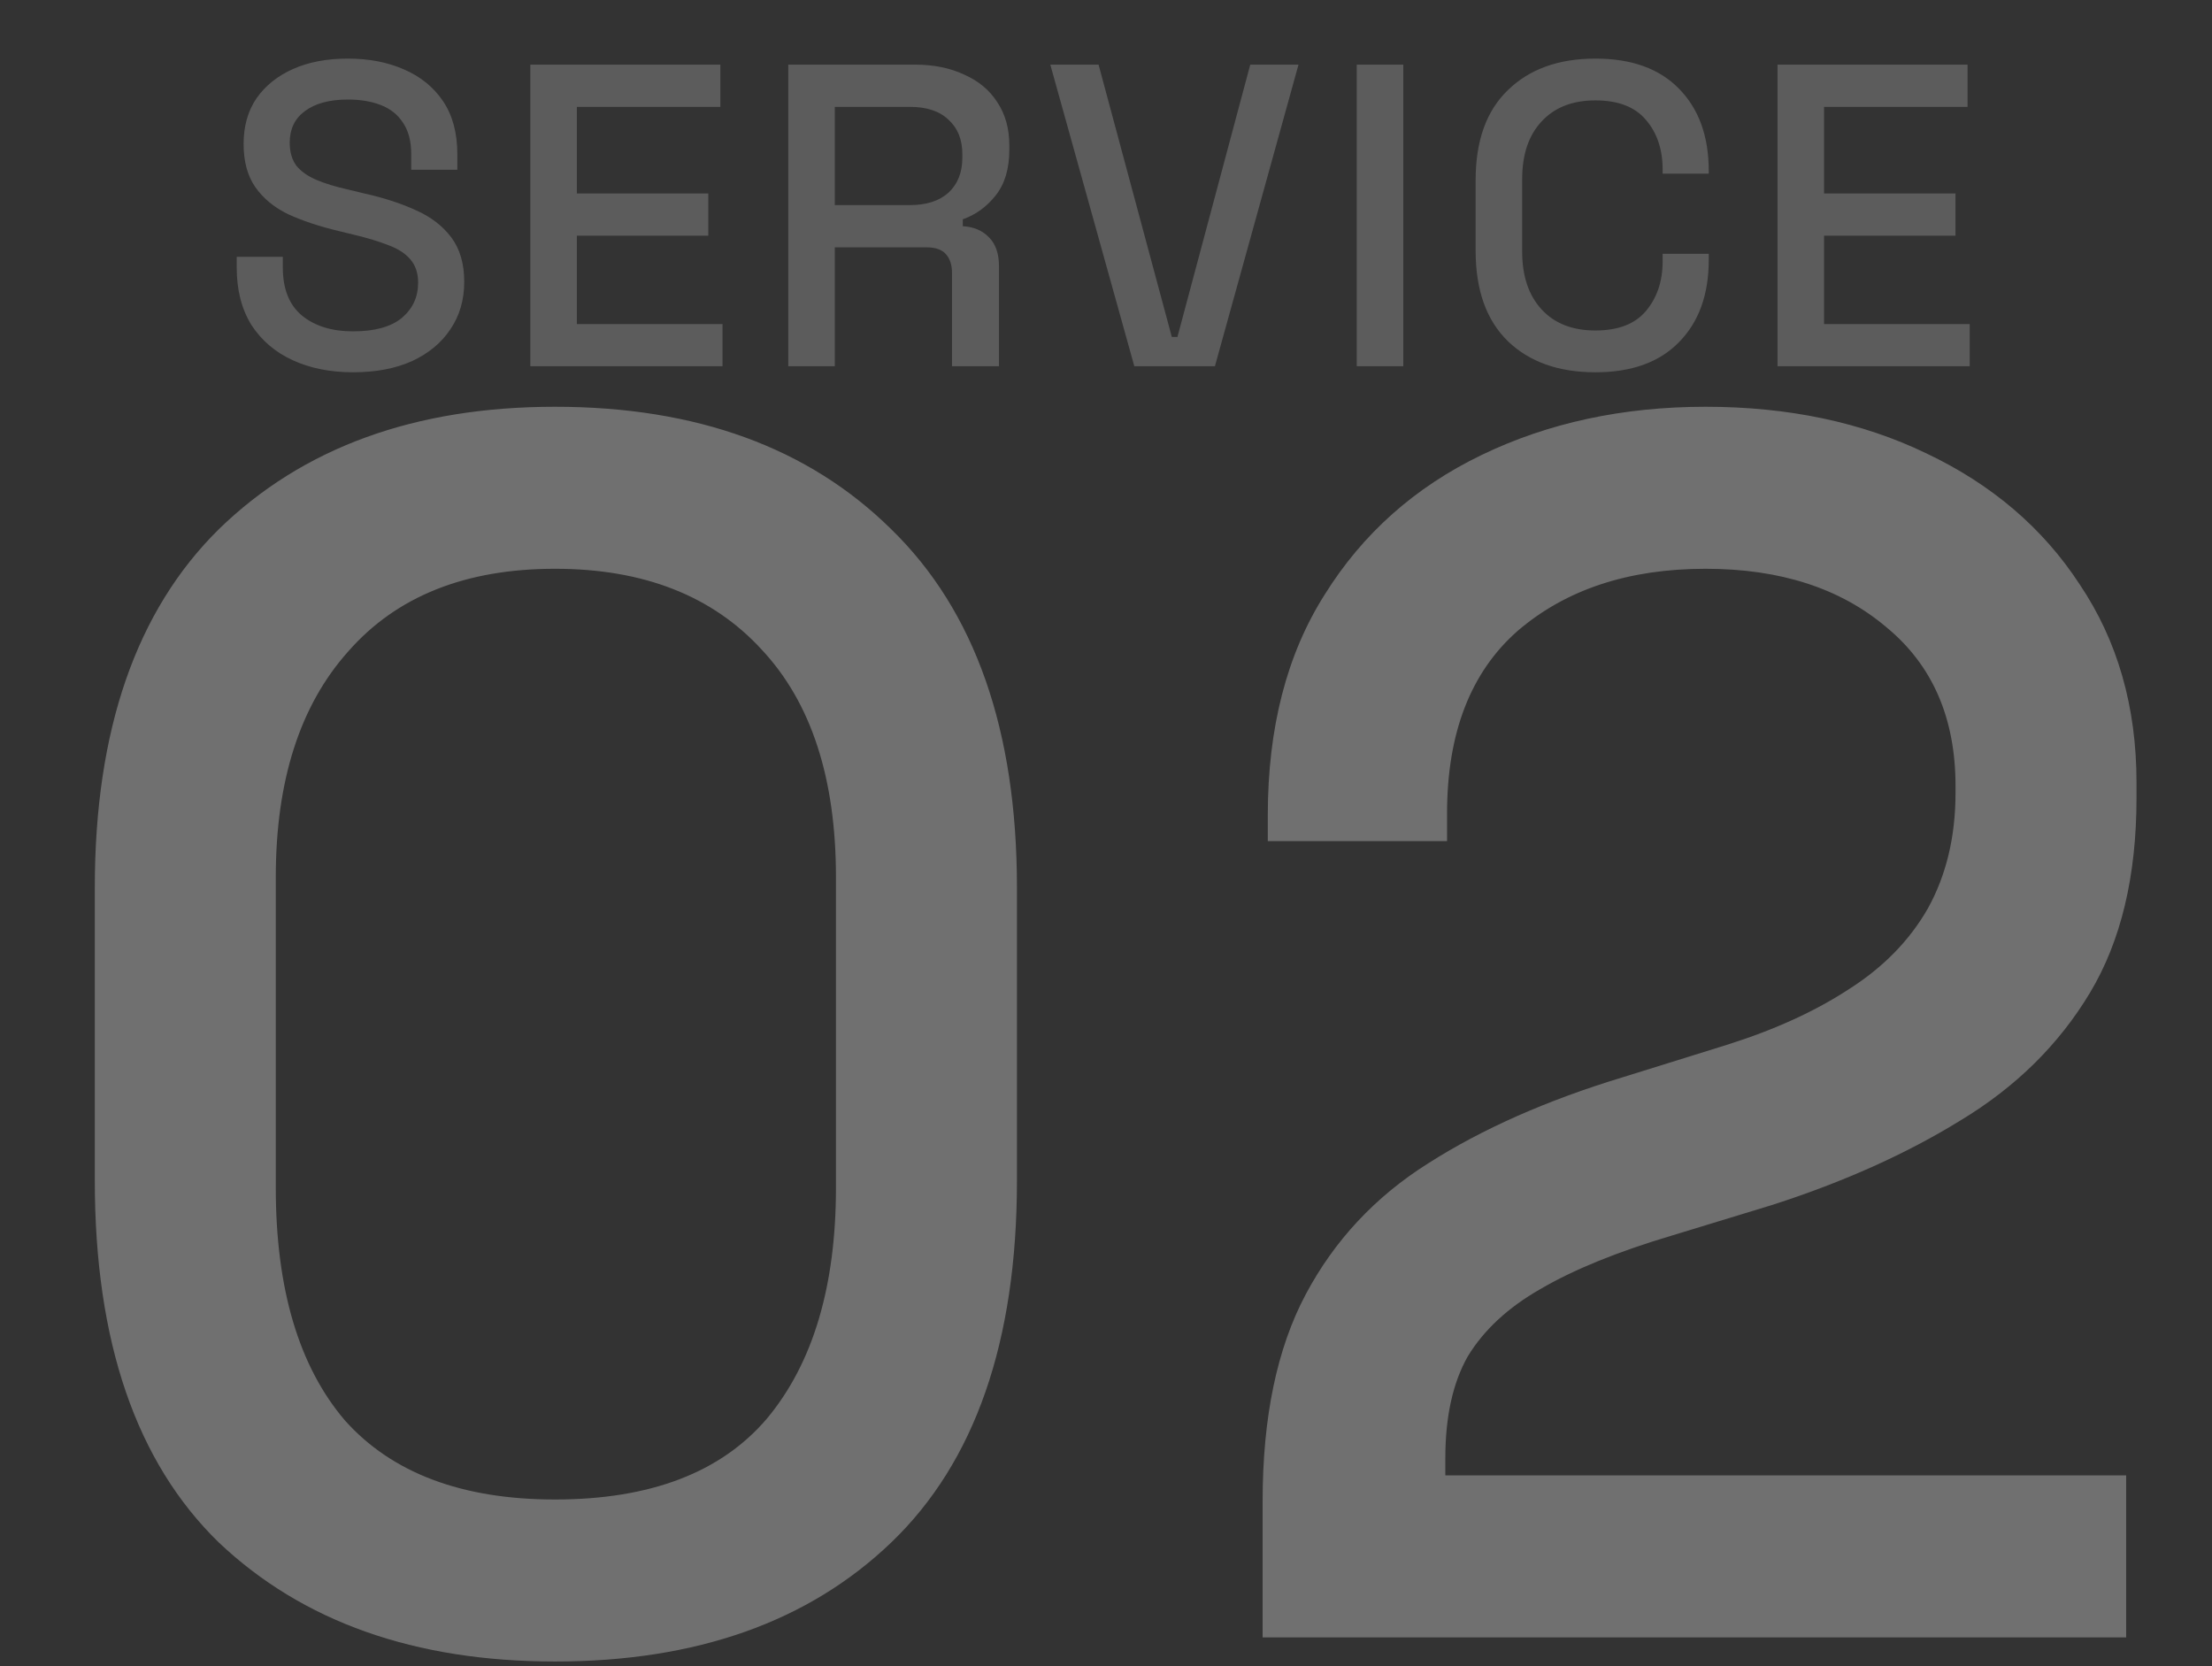 <svg width="308" height="232" viewBox="0 0 308 232" fill="none" xmlns="http://www.w3.org/2000/svg">
<rect x="0" y="0" width="308" height="232" fill="#333333" stroke="none"/>
<path d="M49.16 51.84C46 51.84 43.2 51.28 40.76 50.16C38.32 49.04 36.4 47.4 35 45.24C33.64 43.04 32.96 40.38 32.96 37.26V35.76H39.38V37.26C39.38 40.22 40.26 42.44 42.02 43.92C43.82 45.4 46.2 46.14 49.16 46.14C52.16 46.14 54.42 45.52 55.94 44.28C57.46 43 58.22 41.36 58.22 39.36C58.22 38.04 57.86 36.96 57.14 36.12C56.42 35.28 55.4 34.62 54.08 34.14C52.76 33.62 51.18 33.14 49.34 32.7L47.12 32.16C44.44 31.52 42.1 30.74 40.1 29.82C38.14 28.86 36.62 27.6 35.54 26.04C34.46 24.48 33.92 22.48 33.92 20.04C33.92 17.56 34.52 15.44 35.72 13.68C36.96 11.92 38.66 10.56 40.82 9.6C42.98 8.64 45.52 8.16 48.44 8.16C51.36 8.16 53.96 8.66 56.24 9.66C58.56 10.66 60.38 12.14 61.7 14.1C63.02 16.06 63.68 18.52 63.68 21.48V23.64H57.26V21.48C57.26 19.68 56.88 18.22 56.12 17.1C55.4 15.98 54.38 15.16 53.06 14.64C51.74 14.12 50.2 13.86 48.44 13.86C45.88 13.86 43.88 14.4 42.44 15.48C41.04 16.52 40.34 17.98 40.34 19.86C40.34 21.14 40.64 22.2 41.24 23.04C41.88 23.84 42.8 24.5 44 25.02C45.2 25.54 46.7 26 48.5 26.4L50.72 26.94C53.44 27.54 55.84 28.32 57.92 29.28C60 30.2 61.64 31.46 62.84 33.06C64.04 34.66 64.64 36.72 64.64 39.24C64.64 41.76 64 43.96 62.72 45.84C61.48 47.72 59.7 49.2 57.38 50.28C55.06 51.32 52.32 51.84 49.16 51.84ZM73.843 51V9H100.303V14.88H80.323V26.94H98.623V32.82H80.323V45.12H100.603V51H73.843ZM109.758 51V9H127.398C129.998 9 132.278 9.46 134.238 10.38C136.238 11.26 137.778 12.54 138.858 14.22C139.978 15.9 140.538 17.9 140.538 20.22V20.88C140.538 23.52 139.898 25.64 138.618 27.24C137.378 28.8 135.858 29.9 134.058 30.54V31.5C135.578 31.58 136.798 32.1 137.718 33.06C138.638 33.98 139.098 35.32 139.098 37.08V51H132.558V37.98C132.558 36.9 132.278 36.04 131.718 35.4C131.158 34.76 130.258 34.44 129.018 34.44H116.238V51H109.758ZM116.238 28.56H126.678C128.998 28.56 130.798 27.98 132.078 26.82C133.358 25.62 133.998 24 133.998 21.96V21.48C133.998 19.44 133.358 17.84 132.078 16.68C130.838 15.48 129.038 14.88 126.678 14.88H116.238V28.56ZM157.945 51L146.245 9H152.965L163.165 46.92H163.945L174.085 9H180.805L169.165 51H157.945ZM188.914 51V9H195.394V51H188.914ZM222.148 51.84C217.028 51.84 212.968 50.4 209.968 47.52C206.968 44.6 205.468 40.4 205.468 34.92V25.08C205.468 19.6 206.968 15.42 209.968 12.54C212.968 9.62 217.028 8.16 222.148 8.16C227.188 8.16 231.068 9.56 233.788 12.36C236.548 15.16 237.928 18.98 237.928 23.82V24.18H231.508V23.64C231.508 20.8 230.728 18.48 229.168 16.68C227.648 14.88 225.308 13.98 222.148 13.98C218.948 13.98 216.448 14.96 214.648 16.92C212.848 18.84 211.948 21.52 211.948 24.96V35.04C211.948 38.44 212.848 41.12 214.648 43.08C216.448 45.04 218.948 46.02 222.148 46.02C225.308 46.02 227.648 45.12 229.168 43.32C230.728 41.48 231.508 39.16 231.508 36.36V35.34H237.928V36.18C237.928 41.02 236.548 44.84 233.788 47.64C231.068 50.44 227.188 51.84 222.148 51.84ZM247.503 51V9H273.963V14.88H253.983V26.94H272.283V32.82H253.983V45.12H274.263V51H247.503Z" fill="white" fill-opacity="0.2"/>
<path d="M77.28 231.36C57.76 231.36 42.16 225.84 30.48 214.8C18.96 203.6 13.2 186.8 13.2 164.4V123.6C13.2 101.68 18.96 85.04 30.48 73.68C42.16 62.32 57.76 56.64 77.28 56.64C96.96 56.64 112.56 62.32 124.08 73.68C135.76 85.04 141.6 101.68 141.6 123.6V164.4C141.6 186.8 135.76 203.6 124.08 214.8C112.56 225.84 96.96 231.36 77.28 231.36ZM77.28 208.8C90.56 208.8 100.4 205.04 106.8 197.52C113.2 189.84 116.4 179.12 116.4 165.36V122.16C116.4 108.4 112.96 97.84 106.08 90.48C99.2 82.96 89.6 79.2 77.28 79.2C64.8 79.2 55.2 83.04 48.48 90.72C41.76 98.24 38.4 108.72 38.4 122.16V165.36C38.4 179.44 41.6 190.24 48 197.76C54.56 205.12 64.32 208.8 77.28 208.8ZM175.808 228V209.04C175.808 197.36 177.808 187.76 181.808 180.24C185.808 172.72 191.488 166.64 198.848 162C206.368 157.2 215.408 153.2 225.968 150L240.608 145.44C247.168 143.36 252.768 140.8 257.408 137.76C262.208 134.72 265.888 130.96 268.448 126.48C271.008 121.84 272.288 116.48 272.288 110.4V109.44C272.288 100 269.088 92.64 262.688 87.36C256.288 81.92 247.888 79.2 237.488 79.2C226.768 79.2 218.048 82.08 211.328 87.84C204.768 93.6 201.488 102.08 201.488 113.28V117.12H176.528V113.52C176.528 101.36 179.168 91.12 184.448 82.8C189.728 74.32 197.008 67.84 206.288 63.36C215.568 58.88 225.968 56.64 237.488 56.64C249.008 56.64 259.248 58.8 268.208 63.12C277.328 67.44 284.448 73.52 289.568 81.36C294.848 89.2 297.488 98.4 297.488 108.96V111.12C297.488 122 295.328 131.04 291.008 138.24C286.688 145.44 280.688 151.36 273.008 156C265.488 160.64 256.768 164.56 246.848 167.76L232.688 172.08C225.168 174.32 219.088 176.8 214.448 179.52C209.968 182.08 206.608 185.2 204.368 188.88C202.288 192.56 201.248 197.28 201.248 203.04V205.44H296.048V228H175.808Z" fill="white" fill-opacity="0.3"/>
</svg>
